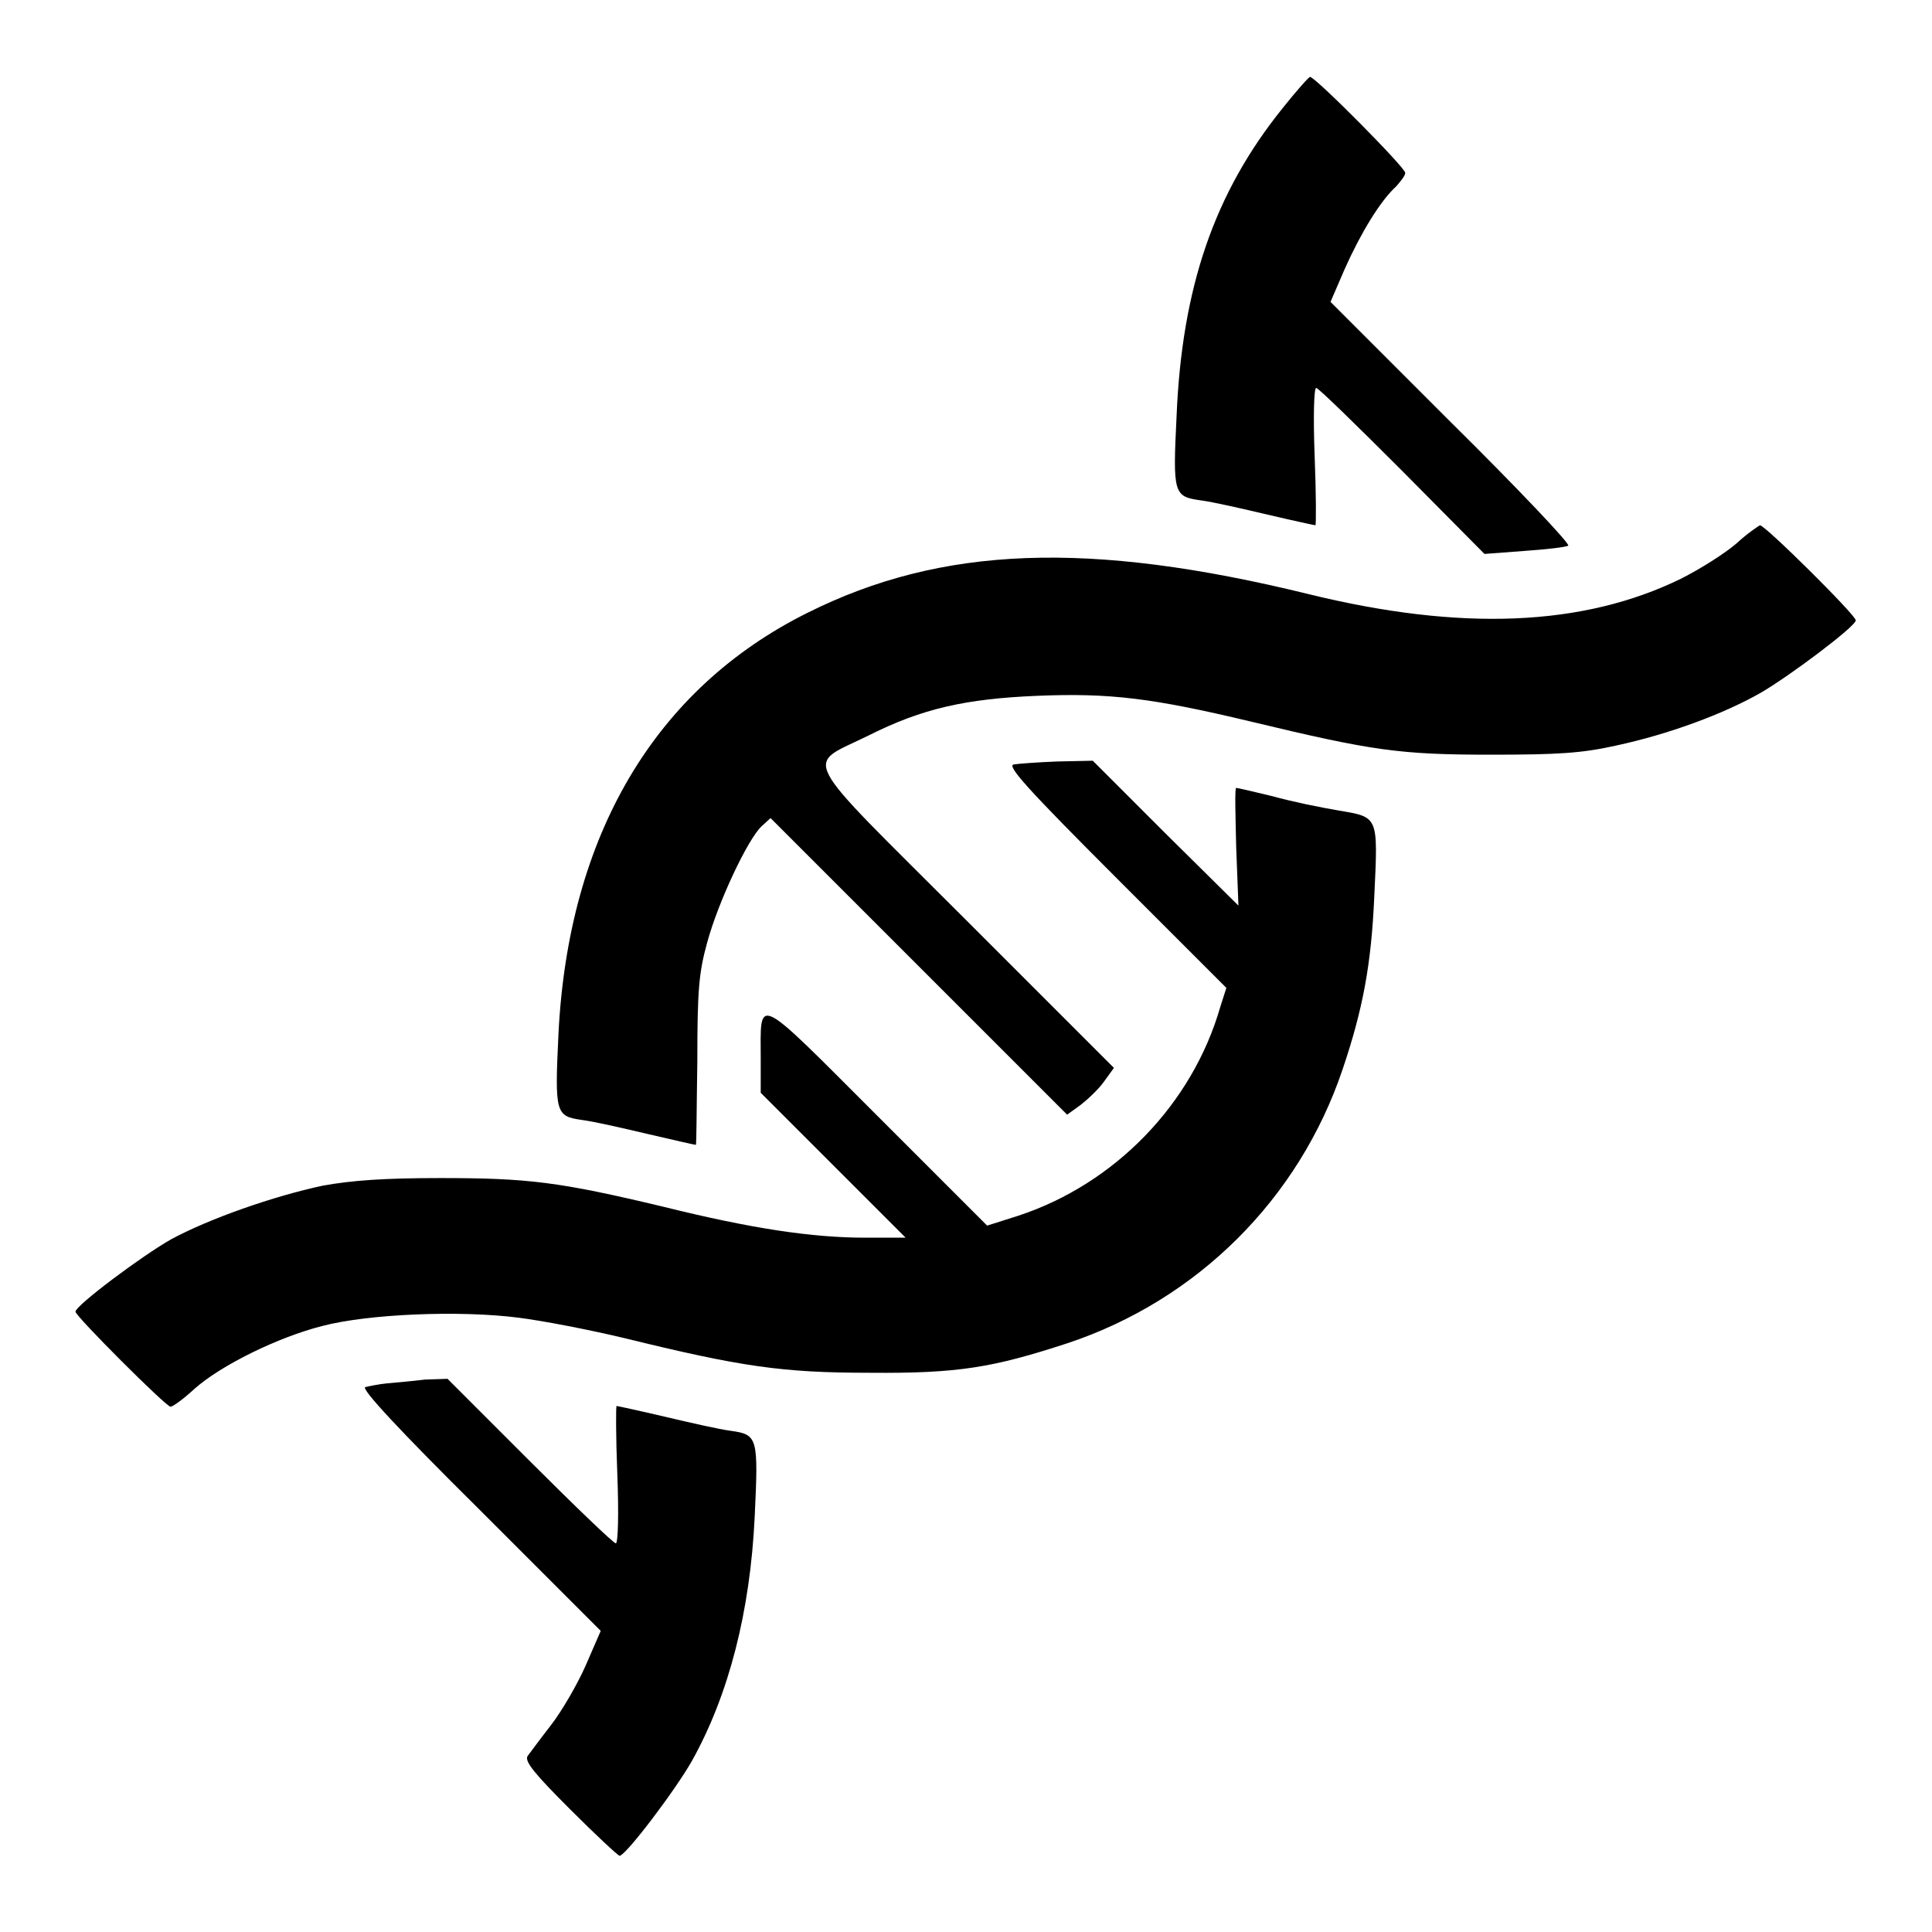 <?xml version="1.0" encoding="utf-8"?>
<!-- Svg Vector Icons : http://www.onlinewebfonts.com/icon -->
<!DOCTYPE svg PUBLIC "-//W3C//DTD SVG 1.1//EN" "http://www.w3.org/Graphics/SVG/1.1/DTD/svg11.dtd">
<svg version="1.1" xmlns="http://www.w3.org/2000/svg" xmlns:xlink="http://www.w3.org/1999/xlink" x="0px" y="0px" viewBox="0 0 256 256" enable-background="new 0 0 256 256" xml:space="preserve">
<g><g><g><path fill="#000000" d="M169.9,14.4c-9,11.2-13.3,23.7-14,40.8c-0.5,10.2-0.4,10.6,3.2,11.1c1.6,0.2,5.5,1.1,8.9,1.9c3.4,0.8,6.2,1.4,6.3,1.4c0.1,0,0.1-4.1-0.1-9.1c-0.2-5.2-0.1-9.1,0.2-9.1c0.3,0,5.4,5,11.4,11l10.9,11l5.3-0.4c2.9-0.2,5.5-0.5,5.8-0.7c0.3-0.2-6.7-7.6-15.5-16.3l-16-16l1.9-4.4c2.1-4.7,4.7-9,6.8-10.9c0.6-0.7,1.2-1.4,1.2-1.8c0-0.7-11.9-12.7-12.6-12.7C173.6,10,171.8,12,169.9,14.4z"/><path fill="#000000" d="M230.1,72c-1.5,1.3-4.8,3.4-7.4,4.7c-12.9,6.3-29.1,7-49.4,2c-29-7.1-48.5-6.4-66.3,2.5c-20.3,10.1-31.7,29.6-33,55.8c-0.5,10.5-0.4,10.9,3.1,11.4c1.6,0.2,5.5,1.1,8.9,1.9c3.4,0.8,6.1,1.4,6.2,1.4c0.1,0,0.1-5,0.2-11.1c0-9.4,0.2-11.7,1.3-15.7c1.5-5.5,5.4-13.7,7.2-15.4l1.2-1.1l19.6,19.6l19.7,19.7l1.8-1.3c0.9-0.7,2.4-2.1,3.1-3.1l1.3-1.8l-19.7-19.7c-22.6-22.6-21.3-20.1-12.7-24.4c7-3.5,12.7-4.8,22.2-5.2c9.7-0.4,15.3,0.3,28.3,3.4c16.2,3.9,19.8,4.4,31.9,4.4c8.9,0,12-0.2,16.5-1.2c7-1.5,14.3-4.2,19.2-7c3.8-2.2,12.6-8.8,12.6-9.6c0-0.7-12-12.6-12.7-12.6C233,69.7,231.5,70.7,230.1,72z"/><path fill="#000000" d="M134.3,101.3c-0.9,0.2,2,3.4,13.5,14.9l14.7,14.7l-0.8,2.5c-3.7,12.9-14,23.5-26.8,27.7l-4.1,1.3l-14.6-14.6c-16.4-16.4-15.4-15.9-15.4-7.4v4.4l9.6,9.6l9.6,9.6h-5.3c-7.1,0-15.1-1.2-26.8-4.1c-13.8-3.3-17.9-3.8-29.5-3.8c-7.5,0-11.7,0.3-15.6,1c-6.6,1.4-15.1,4.4-20.1,7.1c-3.9,2.2-12.7,8.8-12.7,9.6c0,0.6,12,12.6,12.6,12.6c0.3,0,1.8-1.1,3.2-2.4c3.5-3.1,11-6.8,16.9-8.3c6.1-1.6,18.2-2.1,26-1.1c3.2,0.4,9.4,1.6,14,2.7c15.5,3.8,20.9,4.6,32.6,4.6c11.7,0.1,16.3-0.7,26.1-3.9c17.2-5.7,30.7-19.1,36.5-36.3c2.7-8,3.8-13.9,4.2-22.9c0.5-10.7,0.6-10.5-4.7-11.4c-2.4-0.4-6.3-1.2-8.8-1.9c-2.5-0.6-4.6-1.1-4.8-1.1s-0.1,3.5,0,7.8l0.3,7.8l-9.7-9.6l-9.6-9.6l-4.7,0.1C137.5,101,134.8,101.2,134.3,101.3z"/><path fill="#000000" d="M51.3,183.3c-1.1,0.1-2.5,0.4-2.9,0.5c-0.6,0.2,4.5,5.7,15.2,16.3l16,16l-2,4.6c-1.1,2.5-3.2,6.1-4.6,7.9c-1.4,1.8-2.8,3.7-3.1,4.1c-0.4,0.7,0.9,2.3,5.6,7c3.4,3.4,6.4,6.2,6.6,6.2c0.8,0,7.4-8.7,9.6-12.6c4.9-8.8,7.7-19.8,8.3-32.3c0.5-10.5,0.4-10.9-3.1-11.4c-1.6-0.2-5.5-1.1-8.9-1.9c-3.4-0.8-6.2-1.4-6.3-1.4c-0.1,0-0.1,4.1,0.1,9.1c0.2,5.2,0.1,9.1-0.2,9.1c-0.3,0-5.4-4.9-11.4-10.9l-10.9-10.9l-3,0.1C54.7,183,52.4,183.2,51.3,183.3z"/></g></g></g>
</svg>
